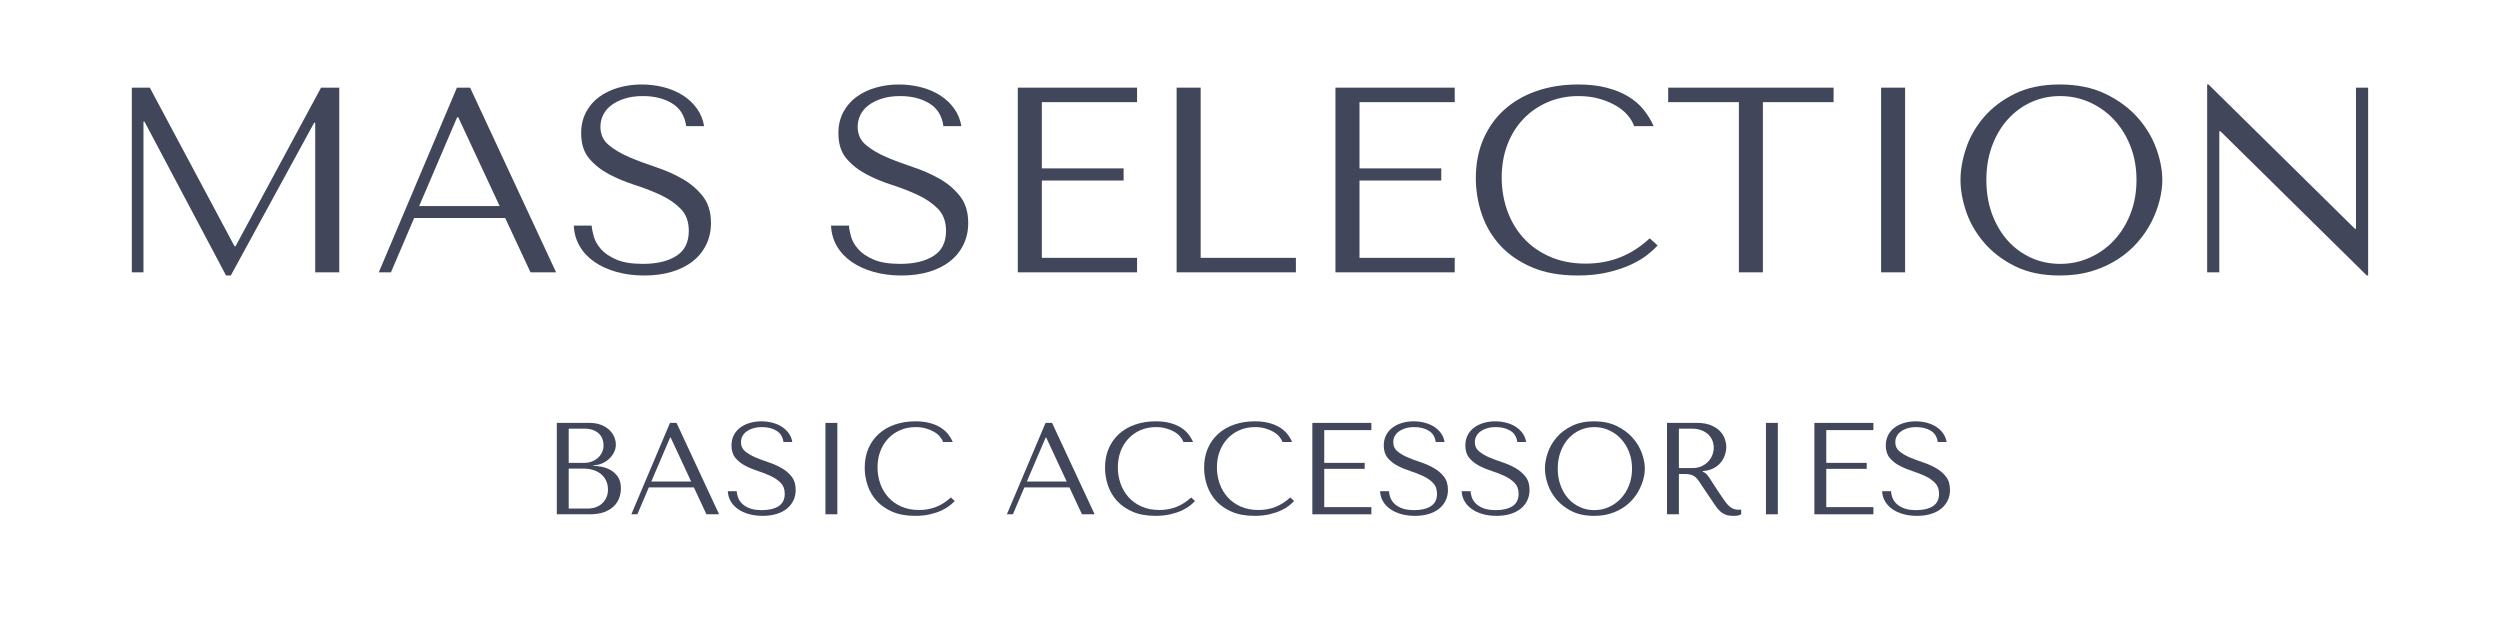 <svg xmlns="http://www.w3.org/2000/svg" xmlns:xlink="http://www.w3.org/1999/xlink" width="1200" zoomAndPan="magnify" viewBox="0 0 900 225" height="300" preserveAspectRatio="xMidYMid meet" version="1.0"><defs><g/></defs><g fill="#41465a" fill-opacity="1"><g transform="translate(36.07, 98.038)"><g><path d="M 17.859 -66.484 L 11.391 -66.484 L 11.391 0 L 15.578 0 L 15.578 -54.234 L 15.953 -54.234 L 45.312 1.141 L 47.016 1.141 L 77.031 -53.859 L 77.406 -53.859 L 77.406 0 L 86.062 0 L 86.062 -66.484 L 79.5 -66.484 L 48.734 -9.406 L 48.344 -9.406 Z M 17.859 -66.484 "/></g></g></g><g fill="#41465a" fill-opacity="1"><g transform="translate(133.52, 98.038)"><g><path d="M 48.344 -19.562 L 57.469 0 L 66.672 0 L 35.719 -66.484 L 30.969 -66.484 L 2.844 0 L 7.219 0 L 15.578 -19.562 Z M 46.359 -23.844 L 17.375 -23.844 L 31.062 -55.844 L 31.438 -55.844 Z M 46.359 -23.844 "/></g></g></g><g fill="#41465a" fill-opacity="1"><g transform="translate(203.046, 98.038)"><g><path d="M 3.516 -16.812 C 3.641 -14.094 4.348 -11.625 5.641 -9.406 C 6.941 -7.188 8.719 -5.301 10.969 -3.75 C 13.219 -2.195 15.863 -0.992 18.906 -0.141 C 21.945 0.711 25.27 1.141 28.875 1.141 C 32.551 1.141 35.859 0.695 38.797 -0.188 C 41.742 -1.07 44.258 -2.336 46.344 -3.984 C 48.438 -5.629 50.051 -7.625 51.188 -9.969 C 52.332 -12.312 52.906 -14.91 52.906 -17.766 C 52.906 -21.691 51.922 -24.906 49.953 -27.406 C 47.992 -29.906 45.539 -31.992 42.594 -33.672 C 39.656 -35.348 36.457 -36.754 33 -37.891 C 29.551 -39.035 26.352 -40.238 23.406 -41.5 C 20.469 -42.77 18.016 -44.227 16.047 -45.875 C 14.086 -47.52 13.109 -49.707 13.109 -52.438 C 13.109 -53.957 13.441 -55.379 14.109 -56.703 C 14.773 -58.035 15.754 -59.191 17.047 -60.172 C 18.348 -61.148 19.945 -61.941 21.844 -62.547 C 23.75 -63.148 25.938 -63.453 28.406 -63.453 C 32.52 -63.453 36.016 -62.578 38.891 -60.828 C 41.773 -59.086 43.473 -56.352 43.984 -52.625 L 50.438 -52.625 C 50.051 -54.969 49.191 -57.07 47.859 -58.938 C 46.535 -60.801 44.859 -62.383 42.828 -63.688 C 40.805 -64.988 38.516 -65.969 35.953 -66.625 C 33.391 -67.289 30.711 -67.625 27.922 -67.625 C 25.016 -67.625 22.242 -67.242 19.609 -66.484 C 16.984 -65.723 14.672 -64.613 12.672 -63.156 C 10.68 -61.707 9.098 -59.875 7.922 -57.656 C 6.754 -55.438 6.172 -52.906 6.172 -50.062 C 6.172 -46.32 7.117 -43.312 9.016 -41.031 C 10.922 -38.75 13.312 -36.848 16.188 -35.328 C 19.07 -33.805 22.191 -32.508 25.547 -31.438 C 28.898 -30.363 32.02 -29.145 34.906 -27.781 C 37.789 -26.414 40.18 -24.754 42.078 -22.797 C 43.973 -20.836 44.922 -18.207 44.922 -14.906 C 44.922 -10.789 43.414 -7.785 40.406 -5.891 C 37.406 -3.992 33.406 -3.047 28.406 -3.047 C 24.414 -3.047 21.219 -3.566 18.812 -4.609 C 16.406 -5.648 14.566 -6.898 13.297 -8.359 C 12.023 -9.816 11.164 -11.32 10.719 -12.875 C 10.281 -14.426 10.031 -15.738 9.969 -16.812 Z M 3.516 -16.812 "/></g></g></g><g fill="#41465a" fill-opacity="1"><g transform="translate(262.409, 98.038)"><g/></g></g><g fill="#41465a" fill-opacity="1"><g transform="translate(295.652, 98.038)"><g><path d="M 3.516 -16.812 C 3.641 -14.094 4.348 -11.625 5.641 -9.406 C 6.941 -7.188 8.719 -5.301 10.969 -3.75 C 13.219 -2.195 15.863 -0.992 18.906 -0.141 C 21.945 0.711 25.27 1.141 28.875 1.141 C 32.551 1.141 35.859 0.695 38.797 -0.188 C 41.742 -1.07 44.258 -2.336 46.344 -3.984 C 48.438 -5.629 50.051 -7.625 51.188 -9.969 C 52.332 -12.312 52.906 -14.91 52.906 -17.766 C 52.906 -21.691 51.922 -24.906 49.953 -27.406 C 47.992 -29.906 45.539 -31.992 42.594 -33.672 C 39.656 -35.348 36.457 -36.754 33 -37.891 C 29.551 -39.035 26.352 -40.238 23.406 -41.5 C 20.469 -42.77 18.016 -44.227 16.047 -45.875 C 14.086 -47.52 13.109 -49.707 13.109 -52.438 C 13.109 -53.957 13.441 -55.379 14.109 -56.703 C 14.773 -58.035 15.754 -59.191 17.047 -60.172 C 18.348 -61.148 19.945 -61.941 21.844 -62.547 C 23.75 -63.148 25.938 -63.453 28.406 -63.453 C 32.52 -63.453 36.016 -62.578 38.891 -60.828 C 41.773 -59.086 43.473 -56.352 43.984 -52.625 L 50.438 -52.625 C 50.051 -54.969 49.191 -57.07 47.859 -58.938 C 46.535 -60.801 44.859 -62.383 42.828 -63.688 C 40.805 -64.988 38.516 -65.969 35.953 -66.625 C 33.391 -67.289 30.711 -67.625 27.922 -67.625 C 25.016 -67.625 22.242 -67.242 19.609 -66.484 C 16.984 -65.723 14.672 -64.613 12.672 -63.156 C 10.68 -61.707 9.098 -59.875 7.922 -57.656 C 6.754 -55.438 6.172 -52.906 6.172 -50.062 C 6.172 -46.32 7.117 -43.312 9.016 -41.031 C 10.922 -38.75 13.312 -36.848 16.188 -35.328 C 19.07 -33.805 22.191 -32.508 25.547 -31.438 C 28.898 -30.363 32.02 -29.145 34.906 -27.781 C 37.789 -26.414 40.18 -24.754 42.078 -22.797 C 43.973 -20.836 44.922 -18.207 44.922 -14.906 C 44.922 -10.789 43.414 -7.785 40.406 -5.891 C 37.406 -3.992 33.406 -3.047 28.406 -3.047 C 24.414 -3.047 21.219 -3.566 18.812 -4.609 C 16.406 -5.648 14.566 -6.898 13.297 -8.359 C 12.023 -9.816 11.164 -11.32 10.719 -12.875 C 10.281 -14.426 10.031 -15.738 9.969 -16.812 Z M 3.516 -16.812 "/></g></g></g><g fill="#41465a" fill-opacity="1"><g transform="translate(355.015, 98.038)"><g><path d="M 11.391 -66.484 L 11.391 0 L 54.328 0 L 54.328 -5.219 L 20.047 -5.219 L 20.047 -33.047 L 49.484 -33.047 L 49.484 -37.422 L 20.047 -37.422 L 20.047 -61.266 L 54.328 -61.266 L 54.328 -66.484 Z M 11.391 -66.484 "/></g></g></g><g fill="#41465a" fill-opacity="1"><g transform="translate(412.193, 98.038)"><g><path d="M 11.391 0 L 11.391 -66.484 L 20.047 -66.484 L 20.047 -5.219 L 54.328 -5.219 L 54.328 0 Z M 11.391 0 "/></g></g></g><g fill="#41465a" fill-opacity="1"><g transform="translate(469.371, 98.038)"><g><path d="M 11.391 -66.484 L 11.391 0 L 54.328 0 L 54.328 -5.219 L 20.047 -5.219 L 20.047 -33.047 L 49.484 -33.047 L 49.484 -37.422 L 20.047 -37.422 L 20.047 -61.266 L 54.328 -61.266 L 54.328 -66.484 Z M 11.391 -66.484 "/></g></g></g><g fill="#41465a" fill-opacity="1"><g transform="translate(526.549, 98.038)"><g><path d="M 67.344 -12.25 C 60.883 -6.176 53.223 -3.141 44.359 -3.141 C 39.422 -3.141 35.051 -3.992 31.25 -5.703 C 27.445 -7.41 24.281 -9.688 21.75 -12.531 C 19.219 -15.383 17.301 -18.676 16 -22.406 C 14.707 -26.145 14.062 -30.039 14.062 -34.094 C 14.062 -38.406 14.738 -42.348 16.094 -45.922 C 17.457 -49.504 19.375 -52.594 21.844 -55.188 C 24.312 -57.781 27.238 -59.805 30.625 -61.266 C 34.02 -62.723 37.711 -63.453 41.703 -63.453 C 44.422 -63.453 46.906 -63.133 49.156 -62.5 C 51.406 -61.863 53.398 -61.039 55.141 -60.031 C 56.879 -59.02 58.301 -57.863 59.406 -56.562 C 60.52 -55.258 61.297 -53.945 61.734 -52.625 L 68.766 -52.625 C 67.816 -54.77 66.598 -56.758 65.109 -58.594 C 63.617 -60.438 61.766 -62.02 59.547 -63.344 C 57.336 -64.676 54.742 -65.723 51.766 -66.484 C 48.785 -67.242 45.398 -67.625 41.609 -67.625 C 36.098 -67.625 31.078 -66.832 26.547 -65.25 C 22.016 -63.664 18.133 -61.398 14.906 -58.453 C 11.676 -55.516 9.176 -51.973 7.406 -47.828 C 5.633 -43.68 4.75 -39.039 4.75 -33.906 C 4.75 -29.477 5.461 -25.156 6.891 -20.938 C 8.316 -16.727 10.516 -12.992 13.484 -9.734 C 16.461 -6.473 20.258 -3.844 24.875 -1.844 C 29.5 0.145 35.008 1.141 41.406 1.141 C 45.457 1.141 49.082 0.758 52.281 0 C 55.477 -0.758 58.266 -1.691 60.641 -2.797 C 63.016 -3.91 64.992 -5.098 66.578 -6.359 C 68.16 -7.629 69.363 -8.738 70.188 -9.688 Z M 67.344 -12.25 "/></g></g></g><g fill="#41465a" fill-opacity="1"><g transform="translate(598.639, 98.038)"><g><path d="M 36 0 L 36 -61.266 L 61.453 -61.266 L 61.453 -66.484 L 1.906 -66.484 L 1.906 -61.266 L 27.359 -61.266 L 27.359 0 Z M 36 0 "/></g></g></g><g fill="#41465a" fill-opacity="1"><g transform="translate(661.991, 98.038)"><g><path d="M 15.203 -66.484 L 15.203 0 L 23.844 0 L 23.844 -66.484 Z M 15.203 -66.484 "/></g></g></g><g fill="#41465a" fill-opacity="1"><g transform="translate(701.028, 98.038)"><g><path d="M 4.75 -33.25 C 4.75 -29.695 5.426 -25.91 6.781 -21.891 C 8.145 -17.867 10.285 -14.148 13.203 -10.734 C 16.117 -7.316 19.82 -4.484 24.312 -2.234 C 28.812 0.016 34.195 1.141 40.469 1.141 C 44.707 1.141 48.551 0.617 52 -0.422 C 55.457 -1.473 58.562 -2.883 61.312 -4.656 C 64.062 -6.426 66.445 -8.469 68.469 -10.781 C 70.5 -13.094 72.164 -15.531 73.469 -18.094 C 74.77 -20.656 75.75 -23.234 76.406 -25.828 C 77.07 -28.43 77.406 -30.906 77.406 -33.25 C 77.406 -36.789 76.676 -40.57 75.219 -44.594 C 73.77 -48.613 71.523 -52.332 68.484 -55.75 C 65.441 -59.176 61.594 -62.008 56.938 -64.25 C 52.289 -66.5 46.801 -67.625 40.469 -67.625 C 34.195 -67.625 28.812 -66.516 24.312 -64.297 C 19.82 -62.086 16.117 -59.285 13.203 -55.891 C 10.285 -52.504 8.145 -48.785 6.781 -44.734 C 5.426 -40.68 4.75 -36.852 4.75 -33.25 Z M 14.062 -33.25 C 14.062 -37.676 14.738 -41.738 16.094 -45.438 C 17.457 -49.145 19.328 -52.328 21.703 -54.984 C 24.078 -57.648 26.879 -59.727 30.109 -61.219 C 33.336 -62.707 36.852 -63.453 40.656 -63.453 C 44.383 -63.453 47.91 -62.707 51.234 -61.219 C 54.566 -59.727 57.484 -57.648 59.984 -54.984 C 62.484 -52.328 64.461 -49.145 65.922 -45.438 C 67.379 -41.738 68.109 -37.676 68.109 -33.25 C 68.109 -28.812 67.379 -24.738 65.922 -21.031 C 64.461 -17.332 62.484 -14.148 59.984 -11.484 C 57.484 -8.828 54.566 -6.754 51.234 -5.266 C 47.91 -3.785 44.383 -3.047 40.656 -3.047 C 36.852 -3.047 33.336 -3.785 30.109 -5.266 C 26.879 -6.754 24.078 -8.828 21.703 -11.484 C 19.328 -14.148 17.457 -17.332 16.094 -21.031 C 14.738 -24.738 14.062 -28.812 14.062 -33.25 Z M 14.062 -33.25 "/></g></g></g><g fill="#41465a" fill-opacity="1"><g transform="translate(783.186, 98.038)"><g><path d="M 64.969 -66.484 L 64.969 -15.672 L 64.594 -15.672 L 11.875 -67.625 L 11.391 -67.625 L 11.391 0 L 15.766 0 L 15.766 -50.812 L 16.141 -50.812 L 68.859 1.141 L 69.344 1.141 L 69.344 -66.484 Z M 64.969 -66.484 "/></g></g></g><g fill="#41465a" fill-opacity="1"><g transform="translate(194.812, 185.146)"><g><path d="M 5.641 0 L 17.438 0 C 19.539 0 21.312 -0.27 22.75 -0.812 C 24.188 -1.363 25.344 -2.078 26.219 -2.953 C 27.102 -3.836 27.738 -4.832 28.125 -5.938 C 28.52 -7.051 28.719 -8.176 28.719 -9.312 C 28.719 -11.094 28.332 -12.516 27.562 -13.578 C 26.789 -14.648 25.875 -15.469 24.812 -16.031 C 23.75 -16.594 22.648 -16.969 21.516 -17.156 C 20.391 -17.344 19.484 -17.453 18.797 -17.484 L 18.797 -17.672 C 19.891 -17.672 20.922 -17.879 21.891 -18.297 C 22.867 -18.723 23.723 -19.273 24.453 -19.953 C 25.191 -20.629 25.781 -21.41 26.219 -22.297 C 26.664 -23.191 26.891 -24.141 26.891 -25.141 C 26.891 -26.023 26.695 -26.922 26.312 -27.828 C 25.938 -28.734 25.363 -29.562 24.594 -30.312 C 23.832 -31.062 22.848 -31.68 21.641 -32.172 C 20.43 -32.66 19.016 -32.906 17.391 -32.906 L 5.641 -32.906 Z M 9.922 -2.062 L 9.922 -16.453 L 15.094 -16.453 C 16.625 -16.453 17.953 -16.25 19.078 -15.844 C 20.211 -15.438 21.145 -14.883 21.875 -14.188 C 22.613 -13.5 23.16 -12.703 23.516 -11.797 C 23.879 -10.891 24.062 -9.938 24.062 -8.938 C 24.062 -7.832 23.863 -6.859 23.469 -6.016 C 23.082 -5.172 22.562 -4.453 21.906 -3.859 C 21.25 -3.266 20.473 -2.816 19.578 -2.516 C 18.68 -2.211 17.734 -2.062 16.734 -2.062 Z M 9.922 -18.516 L 9.922 -30.828 L 15.656 -30.828 C 16.875 -30.828 17.91 -30.656 18.766 -30.312 C 19.629 -29.969 20.336 -29.516 20.891 -28.953 C 21.441 -28.391 21.844 -27.742 22.094 -27.016 C 22.344 -26.297 22.469 -25.578 22.469 -24.859 C 22.469 -23.953 22.285 -23.109 21.922 -22.328 C 21.566 -21.547 21.066 -20.867 20.422 -20.297 C 19.773 -19.734 19.035 -19.297 18.203 -18.984 C 17.379 -18.672 16.5 -18.516 15.562 -18.516 Z M 9.922 -18.516 "/></g></g></g><g fill="#41465a" fill-opacity="1"><g transform="translate(225.874, 185.146)"><g><path d="M 23.922 -9.688 L 28.438 0 L 33 0 L 17.672 -32.906 L 15.328 -32.906 L 1.406 0 L 3.578 0 L 7.703 -9.688 Z M 22.938 -11.797 L 8.594 -11.797 L 15.375 -27.641 L 15.562 -27.641 Z M 22.938 -11.797 "/></g></g></g><g fill="#41465a" fill-opacity="1"><g transform="translate(260.273, 185.146)"><g><path d="M 1.734 -8.312 C 1.797 -6.969 2.148 -5.75 2.797 -4.656 C 3.441 -3.562 4.316 -2.629 5.422 -1.859 C 6.535 -1.086 7.844 -0.488 9.344 -0.062 C 10.852 0.352 12.5 0.562 14.281 0.562 C 16.102 0.562 17.742 0.344 19.203 -0.094 C 20.66 -0.531 21.906 -1.156 22.938 -1.969 C 23.969 -2.789 24.766 -3.781 25.328 -4.938 C 25.891 -6.094 26.172 -7.375 26.172 -8.781 C 26.172 -10.727 25.688 -12.32 24.719 -13.562 C 23.75 -14.801 22.535 -15.832 21.078 -16.656 C 19.617 -17.488 18.035 -18.188 16.328 -18.75 C 14.617 -19.312 13.035 -19.906 11.578 -20.531 C 10.129 -21.164 8.914 -21.891 7.938 -22.703 C 6.969 -23.516 6.484 -24.594 6.484 -25.938 C 6.484 -26.695 6.645 -27.406 6.969 -28.062 C 7.301 -28.719 7.789 -29.285 8.438 -29.766 C 9.082 -30.254 9.875 -30.645 10.812 -30.938 C 11.75 -31.238 12.828 -31.391 14.047 -31.391 C 16.086 -31.391 17.82 -30.957 19.25 -30.094 C 20.676 -29.238 21.516 -27.883 21.766 -26.031 L 24.953 -26.031 C 24.766 -27.195 24.344 -28.238 23.688 -29.156 C 23.031 -30.082 22.195 -30.867 21.188 -31.516 C 20.188 -32.16 19.051 -32.645 17.781 -32.969 C 16.52 -33.301 15.195 -33.469 13.812 -33.469 C 12.375 -33.469 11.004 -33.281 9.703 -32.906 C 8.398 -32.531 7.254 -31.977 6.266 -31.25 C 5.285 -30.531 4.504 -29.625 3.922 -28.531 C 3.348 -27.438 3.062 -26.18 3.062 -24.766 C 3.062 -22.922 3.531 -21.43 4.469 -20.297 C 5.406 -19.172 6.586 -18.234 8.016 -17.484 C 9.441 -16.734 10.984 -16.094 12.641 -15.562 C 14.305 -15.031 15.848 -14.426 17.266 -13.75 C 18.691 -13.07 19.875 -12.25 20.812 -11.281 C 21.758 -10.312 22.234 -9.008 22.234 -7.375 C 22.234 -5.344 21.488 -3.852 20 -2.906 C 18.508 -1.969 16.523 -1.5 14.047 -1.5 C 12.078 -1.5 10.492 -1.758 9.297 -2.281 C 8.109 -2.801 7.203 -3.422 6.578 -4.141 C 5.953 -4.859 5.531 -5.598 5.312 -6.359 C 5.094 -7.129 4.969 -7.781 4.938 -8.312 Z M 1.734 -8.312 "/></g></g></g><g fill="#41465a" fill-opacity="1"><g transform="translate(289.643, 185.146)"><g><path d="M 7.516 -32.906 L 7.516 0 L 11.797 0 L 11.797 -32.906 Z M 7.516 -32.906 "/></g></g></g><g fill="#41465a" fill-opacity="1"><g transform="translate(308.956, 185.146)"><g><path d="M 33.328 -6.062 C 30.129 -3.051 26.336 -1.547 21.953 -1.547 C 19.504 -1.547 17.336 -1.969 15.453 -2.812 C 13.578 -3.664 12.016 -4.797 10.766 -6.203 C 9.516 -7.609 8.566 -9.234 7.922 -11.078 C 7.273 -12.93 6.953 -14.863 6.953 -16.875 C 6.953 -19 7.289 -20.945 7.969 -22.719 C 8.645 -24.488 9.594 -26.016 10.812 -27.297 C 12.031 -28.586 13.477 -29.594 15.156 -30.312 C 16.832 -31.031 18.66 -31.391 20.641 -31.391 C 21.984 -31.391 23.207 -31.234 24.312 -30.922 C 25.426 -30.609 26.414 -30.203 27.281 -29.703 C 28.145 -29.203 28.848 -28.629 29.391 -27.984 C 29.941 -27.348 30.328 -26.695 30.547 -26.031 L 34.031 -26.031 C 33.562 -27.102 32.957 -28.094 32.219 -29 C 31.477 -29.906 30.562 -30.688 29.469 -31.344 C 28.375 -32.008 27.086 -32.531 25.609 -32.906 C 24.141 -33.281 22.469 -33.469 20.594 -33.469 C 17.863 -33.469 15.379 -33.07 13.141 -32.281 C 10.898 -31.5 8.977 -30.379 7.375 -28.922 C 5.781 -27.473 4.539 -25.723 3.656 -23.672 C 2.781 -21.617 2.344 -19.32 2.344 -16.781 C 2.344 -14.582 2.695 -12.441 3.406 -10.359 C 4.113 -8.273 5.203 -6.426 6.672 -4.812 C 8.148 -3.195 10.031 -1.895 12.312 -0.906 C 14.602 0.07 17.328 0.562 20.484 0.562 C 22.492 0.562 24.289 0.375 25.875 0 C 27.457 -0.375 28.832 -0.832 30 -1.375 C 31.176 -1.926 32.156 -2.516 32.938 -3.141 C 33.727 -3.773 34.328 -4.328 34.734 -4.797 Z M 33.328 -6.062 "/></g></g></g><g fill="#41465a" fill-opacity="1"><g transform="translate(344.623, 185.146)"><g/></g></g><g fill="#41465a" fill-opacity="1"><g transform="translate(361.071, 185.146)"><g><path d="M 23.922 -9.688 L 28.438 0 L 33 0 L 17.672 -32.906 L 15.328 -32.906 L 1.406 0 L 3.578 0 L 7.703 -9.688 Z M 22.938 -11.797 L 8.594 -11.797 L 15.375 -27.641 L 15.562 -27.641 Z M 22.938 -11.797 "/></g></g></g><g fill="#41465a" fill-opacity="1"><g transform="translate(395.469, 185.146)"><g><path d="M 33.328 -6.062 C 30.129 -3.051 26.336 -1.547 21.953 -1.547 C 19.504 -1.547 17.336 -1.969 15.453 -2.812 C 13.578 -3.664 12.016 -4.797 10.766 -6.203 C 9.516 -7.609 8.566 -9.234 7.922 -11.078 C 7.273 -12.93 6.953 -14.863 6.953 -16.875 C 6.953 -19 7.289 -20.945 7.969 -22.719 C 8.645 -24.488 9.594 -26.016 10.812 -27.297 C 12.031 -28.586 13.477 -29.594 15.156 -30.312 C 16.832 -31.031 18.66 -31.391 20.641 -31.391 C 21.984 -31.391 23.207 -31.234 24.312 -30.922 C 25.426 -30.609 26.414 -30.203 27.281 -29.703 C 28.145 -29.203 28.848 -28.629 29.391 -27.984 C 29.941 -27.348 30.328 -26.695 30.547 -26.031 L 34.031 -26.031 C 33.562 -27.102 32.957 -28.094 32.219 -29 C 31.477 -29.906 30.562 -30.688 29.469 -31.344 C 28.375 -32.008 27.086 -32.531 25.609 -32.906 C 24.141 -33.281 22.469 -33.469 20.594 -33.469 C 17.863 -33.469 15.379 -33.07 13.141 -32.281 C 10.898 -31.5 8.977 -30.379 7.375 -28.922 C 5.781 -27.473 4.539 -25.723 3.656 -23.672 C 2.781 -21.617 2.344 -19.32 2.344 -16.781 C 2.344 -14.582 2.695 -12.441 3.406 -10.359 C 4.113 -8.273 5.203 -6.426 6.672 -4.812 C 8.148 -3.195 10.031 -1.895 12.312 -0.906 C 14.602 0.07 17.328 0.562 20.484 0.562 C 22.492 0.562 24.289 0.375 25.875 0 C 27.457 -0.375 28.832 -0.832 30 -1.375 C 31.176 -1.926 32.156 -2.516 32.938 -3.141 C 33.727 -3.773 34.328 -4.328 34.734 -4.797 Z M 33.328 -6.062 "/></g></g></g><g fill="#41465a" fill-opacity="1"><g transform="translate(431.136, 185.146)"><g><path d="M 33.328 -6.062 C 30.129 -3.051 26.336 -1.547 21.953 -1.547 C 19.504 -1.547 17.336 -1.969 15.453 -2.812 C 13.578 -3.664 12.016 -4.797 10.766 -6.203 C 9.516 -7.609 8.566 -9.234 7.922 -11.078 C 7.273 -12.93 6.953 -14.863 6.953 -16.875 C 6.953 -19 7.289 -20.945 7.969 -22.719 C 8.645 -24.488 9.594 -26.016 10.812 -27.297 C 12.031 -28.586 13.477 -29.594 15.156 -30.312 C 16.832 -31.031 18.66 -31.391 20.641 -31.391 C 21.984 -31.391 23.207 -31.234 24.312 -30.922 C 25.426 -30.609 26.414 -30.203 27.281 -29.703 C 28.145 -29.203 28.848 -28.629 29.391 -27.984 C 29.941 -27.348 30.328 -26.695 30.547 -26.031 L 34.031 -26.031 C 33.562 -27.102 32.957 -28.094 32.219 -29 C 31.477 -29.906 30.562 -30.688 29.469 -31.344 C 28.375 -32.008 27.086 -32.531 25.609 -32.906 C 24.141 -33.281 22.469 -33.469 20.594 -33.469 C 17.863 -33.469 15.379 -33.07 13.141 -32.281 C 10.898 -31.5 8.977 -30.379 7.375 -28.922 C 5.781 -27.473 4.539 -25.723 3.656 -23.672 C 2.781 -21.617 2.344 -19.32 2.344 -16.781 C 2.344 -14.582 2.695 -12.441 3.406 -10.359 C 4.113 -8.273 5.203 -6.426 6.672 -4.812 C 8.148 -3.195 10.031 -1.895 12.312 -0.906 C 14.602 0.07 17.328 0.562 20.484 0.562 C 22.492 0.562 24.289 0.375 25.875 0 C 27.457 -0.375 28.832 -0.832 30 -1.375 C 31.176 -1.926 32.156 -2.516 32.938 -3.141 C 33.727 -3.773 34.328 -4.328 34.734 -4.797 Z M 33.328 -6.062 "/></g></g></g><g fill="#41465a" fill-opacity="1"><g transform="translate(466.803, 185.146)"><g><path d="M 5.641 -32.906 L 5.641 0 L 26.891 0 L 26.891 -2.578 L 9.922 -2.578 L 9.922 -16.359 L 24.484 -16.359 L 24.484 -18.516 L 9.922 -18.516 L 9.922 -30.312 L 26.891 -30.312 L 26.891 -32.906 Z M 5.641 -32.906 "/></g></g></g><g fill="#41465a" fill-opacity="1"><g transform="translate(495.092, 185.146)"><g><path d="M 1.734 -8.312 C 1.797 -6.969 2.148 -5.75 2.797 -4.656 C 3.441 -3.562 4.316 -2.629 5.422 -1.859 C 6.535 -1.086 7.844 -0.488 9.344 -0.062 C 10.852 0.352 12.5 0.562 14.281 0.562 C 16.102 0.562 17.742 0.344 19.203 -0.094 C 20.66 -0.531 21.906 -1.156 22.938 -1.969 C 23.969 -2.789 24.766 -3.781 25.328 -4.938 C 25.891 -6.094 26.172 -7.375 26.172 -8.781 C 26.172 -10.727 25.688 -12.32 24.719 -13.562 C 23.75 -14.801 22.535 -15.832 21.078 -16.656 C 19.617 -17.488 18.035 -18.188 16.328 -18.75 C 14.617 -19.312 13.035 -19.906 11.578 -20.531 C 10.129 -21.164 8.914 -21.891 7.938 -22.703 C 6.969 -23.516 6.484 -24.594 6.484 -25.938 C 6.484 -26.695 6.645 -27.406 6.969 -28.062 C 7.301 -28.719 7.789 -29.285 8.438 -29.766 C 9.082 -30.254 9.875 -30.645 10.812 -30.938 C 11.75 -31.238 12.828 -31.391 14.047 -31.391 C 16.086 -31.391 17.82 -30.957 19.25 -30.094 C 20.676 -29.238 21.516 -27.883 21.766 -26.031 L 24.953 -26.031 C 24.766 -27.195 24.344 -28.238 23.688 -29.156 C 23.031 -30.082 22.195 -30.867 21.188 -31.516 C 20.188 -32.16 19.051 -32.645 17.781 -32.969 C 16.52 -33.301 15.195 -33.469 13.812 -33.469 C 12.375 -33.469 11.004 -33.281 9.703 -32.906 C 8.398 -32.531 7.254 -31.977 6.266 -31.25 C 5.285 -30.531 4.504 -29.625 3.922 -28.531 C 3.348 -27.438 3.062 -26.18 3.062 -24.766 C 3.062 -22.922 3.531 -21.43 4.469 -20.297 C 5.406 -19.172 6.586 -18.234 8.016 -17.484 C 9.441 -16.734 10.984 -16.094 12.641 -15.562 C 14.305 -15.031 15.848 -14.426 17.266 -13.75 C 18.691 -13.07 19.875 -12.25 20.812 -11.281 C 21.758 -10.312 22.234 -9.008 22.234 -7.375 C 22.234 -5.344 21.488 -3.852 20 -2.906 C 18.508 -1.969 16.523 -1.5 14.047 -1.5 C 12.078 -1.5 10.492 -1.758 9.297 -2.281 C 8.109 -2.801 7.203 -3.422 6.578 -4.141 C 5.953 -4.859 5.531 -5.598 5.312 -6.359 C 5.094 -7.129 4.969 -7.781 4.938 -8.312 Z M 1.734 -8.312 "/></g></g></g><g fill="#41465a" fill-opacity="1"><g transform="translate(524.462, 185.146)"><g><path d="M 1.734 -8.312 C 1.797 -6.969 2.148 -5.75 2.797 -4.656 C 3.441 -3.562 4.316 -2.629 5.422 -1.859 C 6.535 -1.086 7.844 -0.488 9.344 -0.062 C 10.852 0.352 12.5 0.562 14.281 0.562 C 16.102 0.562 17.742 0.344 19.203 -0.094 C 20.66 -0.531 21.906 -1.156 22.938 -1.969 C 23.969 -2.789 24.766 -3.781 25.328 -4.938 C 25.891 -6.094 26.172 -7.375 26.172 -8.781 C 26.172 -10.727 25.688 -12.32 24.719 -13.562 C 23.75 -14.801 22.535 -15.832 21.078 -16.656 C 19.617 -17.488 18.035 -18.188 16.328 -18.75 C 14.617 -19.312 13.035 -19.906 11.578 -20.531 C 10.129 -21.164 8.914 -21.891 7.938 -22.703 C 6.969 -23.516 6.484 -24.594 6.484 -25.938 C 6.484 -26.695 6.645 -27.406 6.969 -28.062 C 7.301 -28.719 7.789 -29.285 8.438 -29.766 C 9.082 -30.254 9.875 -30.645 10.812 -30.938 C 11.75 -31.238 12.828 -31.391 14.047 -31.391 C 16.086 -31.391 17.82 -30.957 19.25 -30.094 C 20.676 -29.238 21.516 -27.883 21.766 -26.031 L 24.953 -26.031 C 24.766 -27.195 24.344 -28.238 23.688 -29.156 C 23.031 -30.082 22.195 -30.867 21.188 -31.516 C 20.188 -32.16 19.051 -32.645 17.781 -32.969 C 16.52 -33.301 15.195 -33.469 13.812 -33.469 C 12.375 -33.469 11.004 -33.281 9.703 -32.906 C 8.398 -32.531 7.254 -31.977 6.266 -31.25 C 5.285 -30.531 4.504 -29.625 3.922 -28.531 C 3.348 -27.438 3.062 -26.18 3.062 -24.766 C 3.062 -22.922 3.531 -21.43 4.469 -20.297 C 5.406 -19.172 6.586 -18.234 8.016 -17.484 C 9.441 -16.734 10.984 -16.094 12.641 -15.562 C 14.305 -15.031 15.848 -14.426 17.266 -13.75 C 18.691 -13.07 19.875 -12.25 20.812 -11.281 C 21.758 -10.312 22.234 -9.008 22.234 -7.375 C 22.234 -5.344 21.488 -3.852 20 -2.906 C 18.508 -1.969 16.523 -1.5 14.047 -1.5 C 12.078 -1.5 10.492 -1.758 9.297 -2.281 C 8.109 -2.801 7.203 -3.422 6.578 -4.141 C 5.953 -4.859 5.531 -5.598 5.312 -6.359 C 5.094 -7.129 4.969 -7.781 4.938 -8.312 Z M 1.734 -8.312 "/></g></g></g><g fill="#41465a" fill-opacity="1"><g transform="translate(553.832, 185.146)"><g><path d="M 2.344 -16.453 C 2.344 -14.691 2.68 -12.816 3.359 -10.828 C 4.035 -8.836 5.094 -6.992 6.531 -5.297 C 7.969 -3.609 9.801 -2.207 12.031 -1.094 C 14.258 0.008 16.922 0.562 20.016 0.562 C 22.117 0.562 24.023 0.305 25.734 -0.203 C 27.441 -0.723 28.977 -1.422 30.344 -2.297 C 31.707 -3.18 32.891 -4.191 33.891 -5.328 C 34.891 -6.473 35.707 -7.68 36.344 -8.953 C 36.988 -10.223 37.477 -11.5 37.812 -12.781 C 38.145 -14.07 38.312 -15.297 38.312 -16.453 C 38.312 -18.203 37.945 -20.07 37.219 -22.062 C 36.5 -24.051 35.383 -25.891 33.875 -27.578 C 32.375 -29.273 30.473 -30.68 28.172 -31.797 C 25.867 -32.91 23.148 -33.469 20.016 -33.469 C 16.922 -33.469 14.258 -32.914 12.031 -31.812 C 9.801 -30.719 7.969 -29.332 6.531 -27.656 C 5.094 -25.977 4.035 -24.133 3.359 -22.125 C 2.68 -20.125 2.344 -18.234 2.344 -16.453 Z M 6.953 -16.453 C 6.953 -18.641 7.289 -20.648 7.969 -22.484 C 8.645 -24.316 9.566 -25.891 10.734 -27.203 C 11.91 -28.523 13.297 -29.551 14.891 -30.281 C 16.492 -31.02 18.234 -31.391 20.109 -31.391 C 21.961 -31.391 23.711 -31.02 25.359 -30.281 C 27.004 -29.551 28.441 -28.523 29.672 -27.203 C 30.91 -25.891 31.891 -24.316 32.609 -22.484 C 33.336 -20.648 33.703 -18.641 33.703 -16.453 C 33.703 -14.254 33.336 -12.238 32.609 -10.406 C 31.891 -8.57 30.91 -7 29.672 -5.688 C 28.441 -4.375 27.004 -3.348 25.359 -2.609 C 23.711 -1.867 21.961 -1.5 20.109 -1.5 C 18.234 -1.5 16.492 -1.867 14.891 -2.609 C 13.297 -3.348 11.91 -4.375 10.734 -5.688 C 9.566 -7 8.645 -8.57 7.969 -10.406 C 7.289 -12.238 6.953 -14.254 6.953 -16.453 Z M 6.953 -16.453 "/></g></g></g><g fill="#41465a" fill-opacity="1"><g transform="translate(594.48, 185.146)"><g><path d="M 5.641 -32.906 L 5.641 0 L 9.922 0 L 9.922 -14.516 L 11.984 -14.516 C 12.859 -14.516 13.586 -14.438 14.172 -14.281 C 14.754 -14.125 15.281 -13.859 15.75 -13.484 C 16.219 -13.109 16.656 -12.625 17.062 -12.031 C 17.469 -11.438 17.953 -10.703 18.516 -9.828 L 22.234 -4.328 C 22.703 -3.609 23.16 -2.945 23.609 -2.344 C 24.066 -1.75 24.562 -1.238 25.094 -0.812 C 25.625 -0.395 26.227 -0.062 26.906 0.188 C 27.582 0.438 28.391 0.562 29.328 0.562 C 30.016 0.562 30.578 0.531 31.016 0.469 C 31.453 0.406 31.895 0.25 32.344 0 L 32.344 -1.734 C 32.176 -1.703 32.016 -1.676 31.859 -1.656 C 31.703 -1.645 31.547 -1.641 31.391 -1.641 C 30.734 -1.641 30.156 -1.734 29.656 -1.922 C 29.156 -2.109 28.688 -2.383 28.25 -2.75 C 27.812 -3.113 27.383 -3.551 26.969 -4.062 C 26.562 -4.582 26.141 -5.172 25.703 -5.828 C 24.391 -7.734 23.375 -9.258 22.656 -10.406 C 21.938 -11.551 21.363 -12.438 20.938 -13.062 C 20.508 -13.688 20.16 -14.141 19.891 -14.422 C 19.629 -14.711 19.312 -14.953 18.938 -15.141 L 18.469 -15.375 L 18.469 -15.562 C 19.977 -15.656 21.27 -15.984 22.344 -16.547 C 23.426 -17.109 24.312 -17.812 25 -18.656 C 25.688 -19.5 26.188 -20.414 26.5 -21.406 C 26.82 -22.395 26.984 -23.359 26.984 -24.297 C 26.984 -25.141 26.816 -26.062 26.484 -27.062 C 26.148 -28.07 25.582 -29.004 24.781 -29.859 C 23.988 -30.723 22.898 -31.445 21.516 -32.031 C 20.141 -32.613 18.406 -32.906 16.312 -32.906 Z M 9.922 -30.828 L 14.656 -30.828 C 15.852 -30.828 16.926 -30.656 17.875 -30.312 C 18.832 -29.969 19.656 -29.488 20.344 -28.875 C 21.039 -28.27 21.566 -27.539 21.922 -26.688 C 22.285 -25.844 22.469 -24.922 22.469 -23.922 C 22.469 -23.078 22.301 -22.223 21.969 -21.359 C 21.645 -20.492 21.148 -19.707 20.484 -19 C 19.828 -18.301 19.02 -17.734 18.062 -17.297 C 17.113 -16.859 16.016 -16.641 14.766 -16.641 L 9.922 -16.641 Z M 9.922 -30.828 "/></g></g></g><g fill="#41465a" fill-opacity="1"><g transform="translate(628.221, 185.146)"><g><path d="M 7.516 -32.906 L 7.516 0 L 11.797 0 L 11.797 -32.906 Z M 7.516 -32.906 "/></g></g></g><g fill="#41465a" fill-opacity="1"><g transform="translate(647.535, 185.146)"><g><path d="M 5.641 -32.906 L 5.641 0 L 26.891 0 L 26.891 -2.578 L 9.922 -2.578 L 9.922 -16.359 L 24.484 -16.359 L 24.484 -18.516 L 9.922 -18.516 L 9.922 -30.312 L 26.891 -30.312 L 26.891 -32.906 Z M 5.641 -32.906 "/></g></g></g><g fill="#41465a" fill-opacity="1"><g transform="translate(675.824, 185.146)"><g><path d="M 1.734 -8.312 C 1.797 -6.969 2.148 -5.75 2.797 -4.656 C 3.441 -3.562 4.316 -2.629 5.422 -1.859 C 6.535 -1.086 7.844 -0.488 9.344 -0.062 C 10.852 0.352 12.5 0.562 14.281 0.562 C 16.102 0.562 17.742 0.344 19.203 -0.094 C 20.66 -0.531 21.906 -1.156 22.938 -1.969 C 23.969 -2.789 24.766 -3.781 25.328 -4.938 C 25.891 -6.094 26.172 -7.375 26.172 -8.781 C 26.172 -10.727 25.688 -12.32 24.719 -13.562 C 23.75 -14.801 22.535 -15.832 21.078 -16.656 C 19.617 -17.488 18.035 -18.188 16.328 -18.75 C 14.617 -19.312 13.035 -19.906 11.578 -20.531 C 10.129 -21.164 8.914 -21.891 7.938 -22.703 C 6.969 -23.516 6.484 -24.594 6.484 -25.938 C 6.484 -26.695 6.645 -27.406 6.969 -28.062 C 7.301 -28.719 7.789 -29.285 8.438 -29.766 C 9.082 -30.254 9.875 -30.645 10.812 -30.938 C 11.75 -31.238 12.828 -31.391 14.047 -31.391 C 16.086 -31.391 17.82 -30.957 19.25 -30.094 C 20.676 -29.238 21.516 -27.883 21.766 -26.031 L 24.953 -26.031 C 24.766 -27.195 24.344 -28.238 23.688 -29.156 C 23.031 -30.082 22.195 -30.867 21.188 -31.516 C 20.188 -32.16 19.051 -32.645 17.781 -32.969 C 16.52 -33.301 15.195 -33.469 13.812 -33.469 C 12.375 -33.469 11.004 -33.281 9.703 -32.906 C 8.398 -32.531 7.254 -31.977 6.266 -31.25 C 5.285 -30.531 4.504 -29.625 3.922 -28.531 C 3.348 -27.438 3.062 -26.18 3.062 -24.766 C 3.062 -22.922 3.531 -21.43 4.469 -20.297 C 5.406 -19.172 6.586 -18.234 8.016 -17.484 C 9.441 -16.734 10.984 -16.094 12.641 -15.562 C 14.305 -15.031 15.848 -14.426 17.266 -13.75 C 18.691 -13.07 19.875 -12.25 20.812 -11.281 C 21.758 -10.312 22.234 -9.008 22.234 -7.375 C 22.234 -5.344 21.488 -3.852 20 -2.906 C 18.508 -1.969 16.523 -1.5 14.047 -1.5 C 12.078 -1.5 10.492 -1.758 9.297 -2.281 C 8.109 -2.801 7.203 -3.422 6.578 -4.141 C 5.953 -4.859 5.531 -5.598 5.312 -6.359 C 5.094 -7.129 4.969 -7.781 4.938 -8.312 Z M 1.734 -8.312 "/></g></g></g></svg>